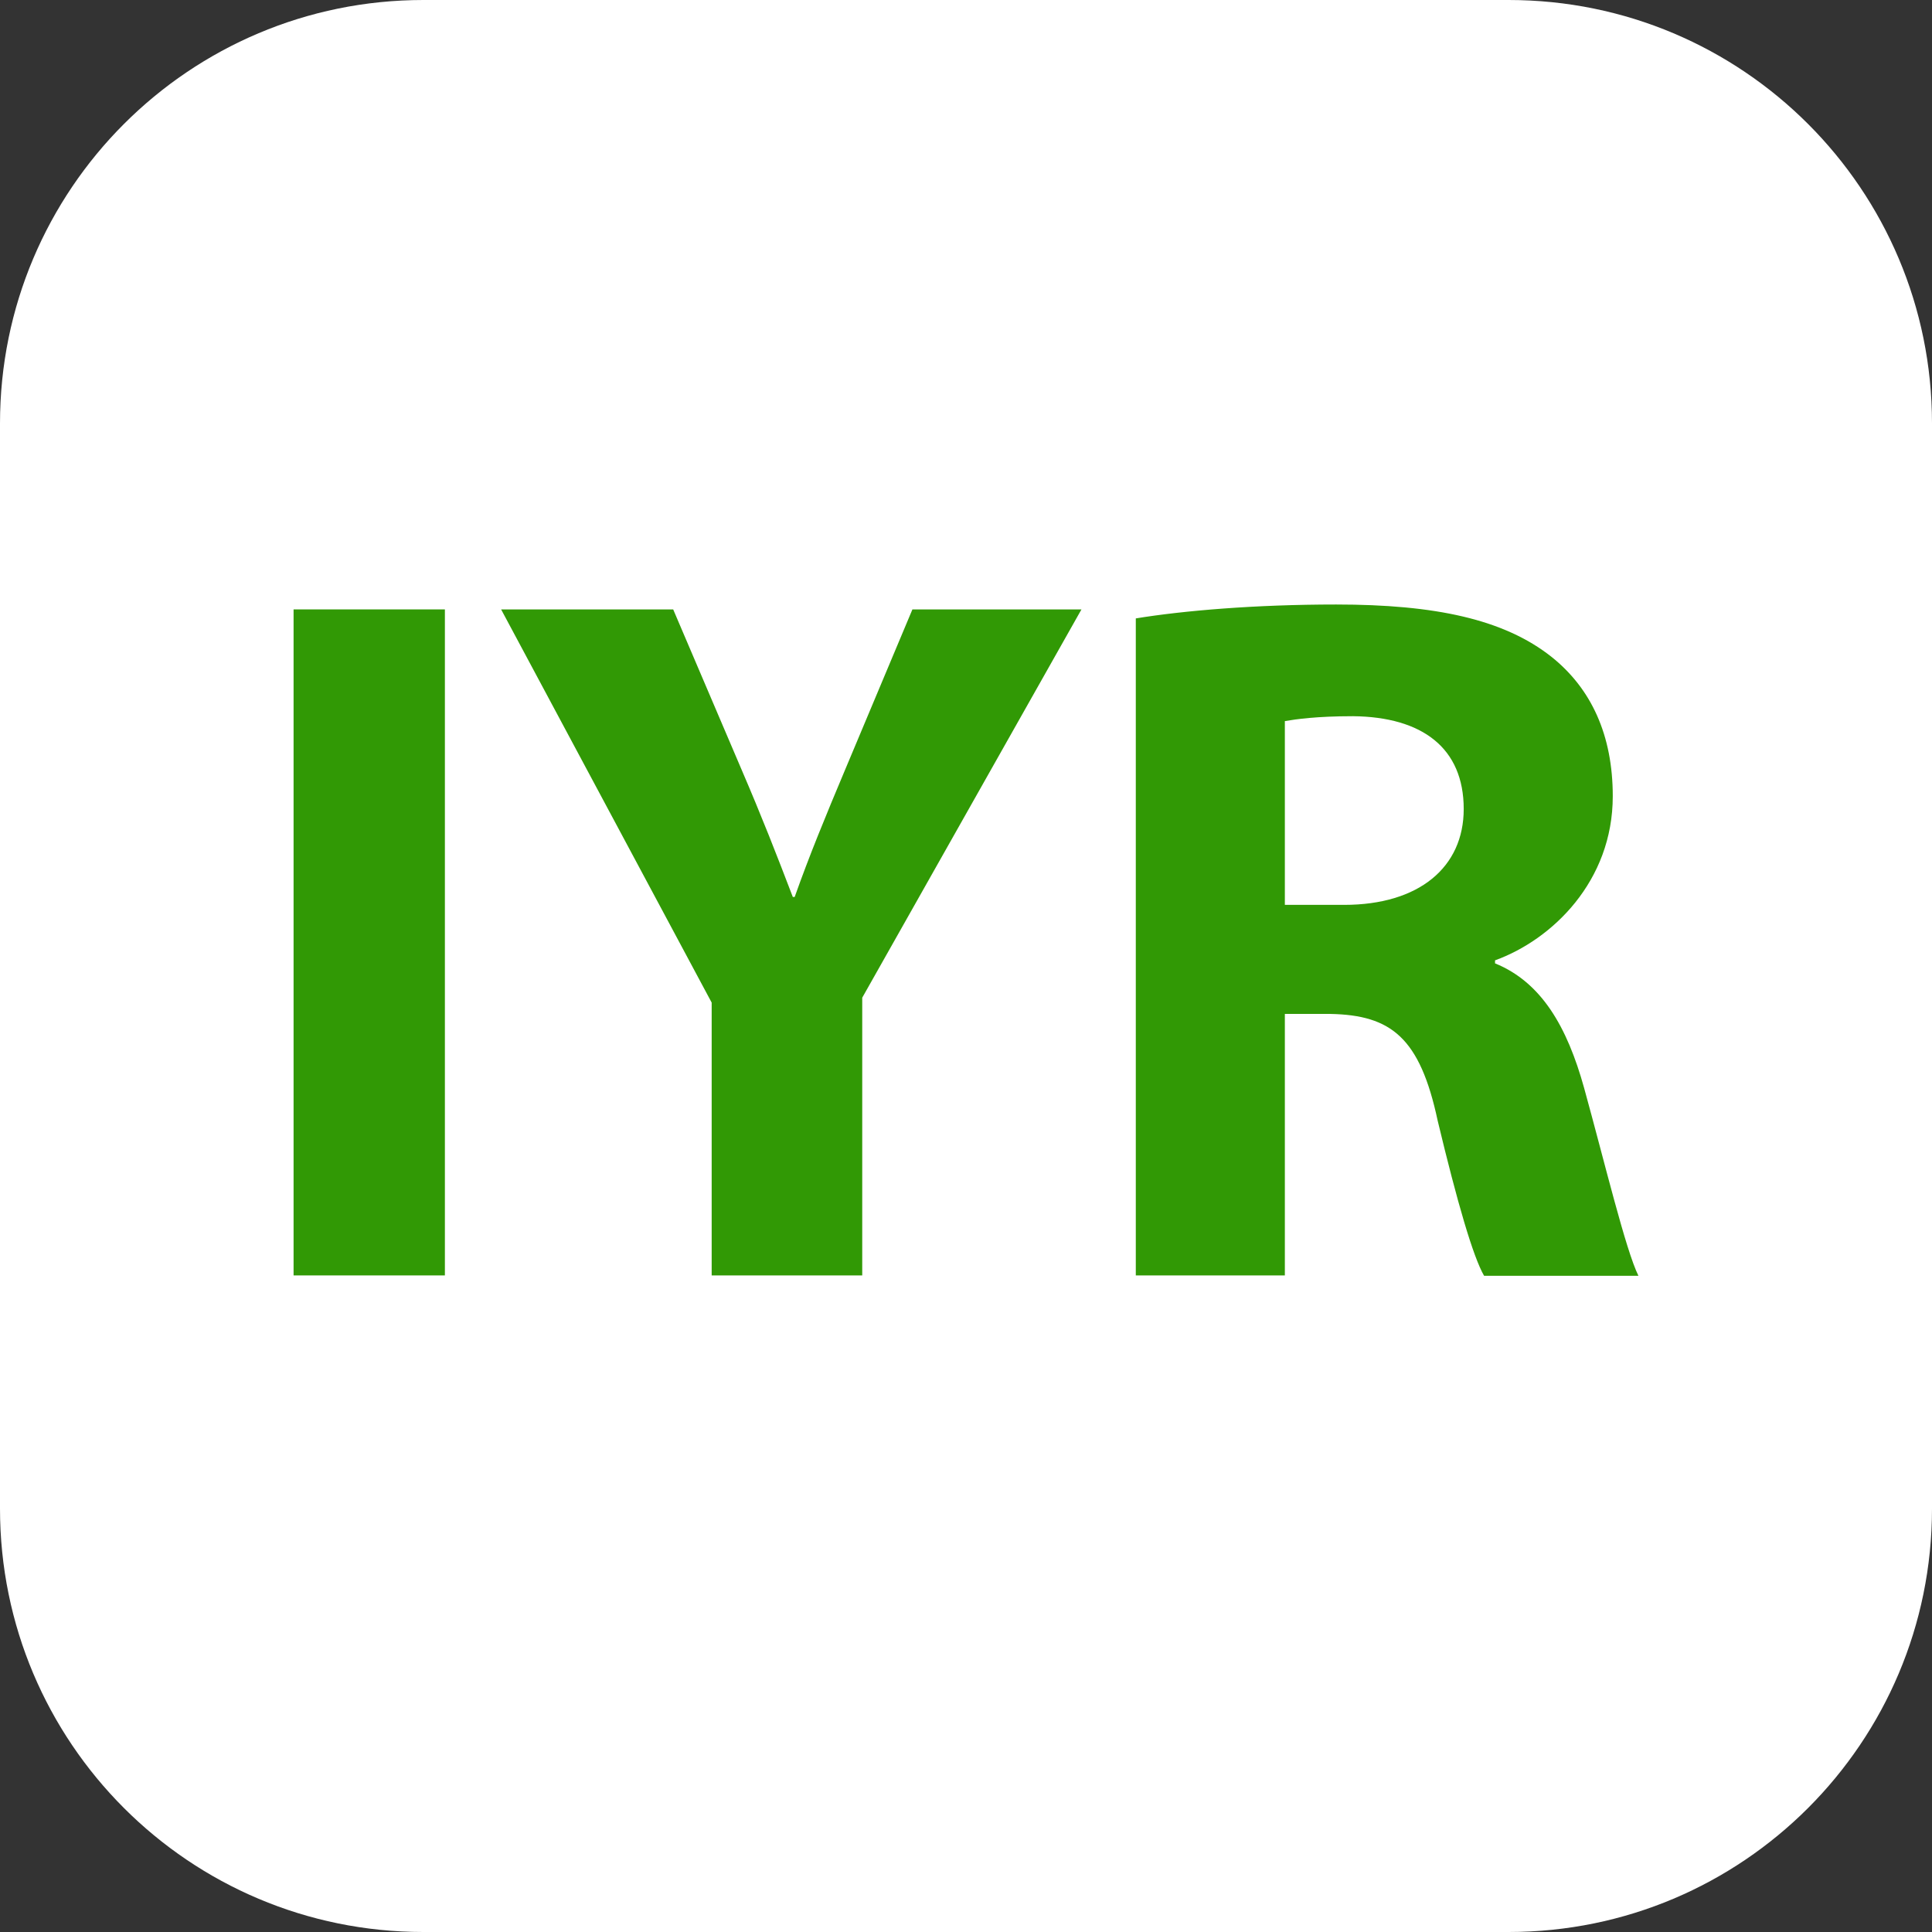<?xml version="1.0" encoding="utf-8"?>
<!-- Generator: Adobe Illustrator 21.0.0, SVG Export Plug-In . SVG Version: 6.00 Build 0)  -->
<svg version="1.1" id="Layer_1" xmlns="http://www.w3.org/2000/svg" xmlns:xlink="http://www.w3.org/1999/xlink" x="0px" y="0px"
	 viewBox="0 0 512 512" style="enable-background:new 0 0 512 512;" xml:space="preserve">
<rect x="0" y="0" width="512" height="512" fill="#333333" stroke="none"/>
<style type="text/css">
	.st0{fill:#FFFFFF;}
	.st1{fill:#319905;}
</style>
<path class="st0" d="M399.8,0H112.2C50.2,0,0,50.2,0,112.2v287.6C0,461.8,50.2,512,112.2,512h287.6c62,0,112.2-50.2,112.2-112.2
	V112.2C512,50.2,461.8,0,399.8,0z"/>
<g>
	<path class="st1" d="M117.9,161.5V338H77.8V161.5H117.9z"/>
	<path class="st1" d="M188.6,338v-72.3l-55.8-104.2h45.6l18.1,42.4c5.5,12.8,9.2,22.3,13.6,33.8h0.5c3.9-11,8.1-21.2,13.4-33.8
		l17.8-42.4h44.8l-58.1,102.9V338H188.6z"/>
	<path class="st1" d="M300.9,163.9c12.8-2.1,31.9-3.7,53.2-3.7c26.2,0,44.5,3.9,57.1,13.9c10.5,8.4,16.2,20.7,16.2,36.9
		c0,22.5-16,38-31.2,43.5v0.8c12.3,5,19.1,16.8,23.6,33c5.5,19.9,11,42.9,14.4,49.8h-40.9c-2.9-5-7.1-19.4-12.3-41.1
		c-4.7-22-12.3-28-28.5-28.3h-12V338h-39.5V163.9z M340.5,239.8h15.7c19.9,0,31.7-10,31.7-25.4c0-16.2-11-24.4-29.3-24.6
		c-9.7,0-15.2,0.8-18.1,1.3V239.8z"/>
</g>
</svg>
